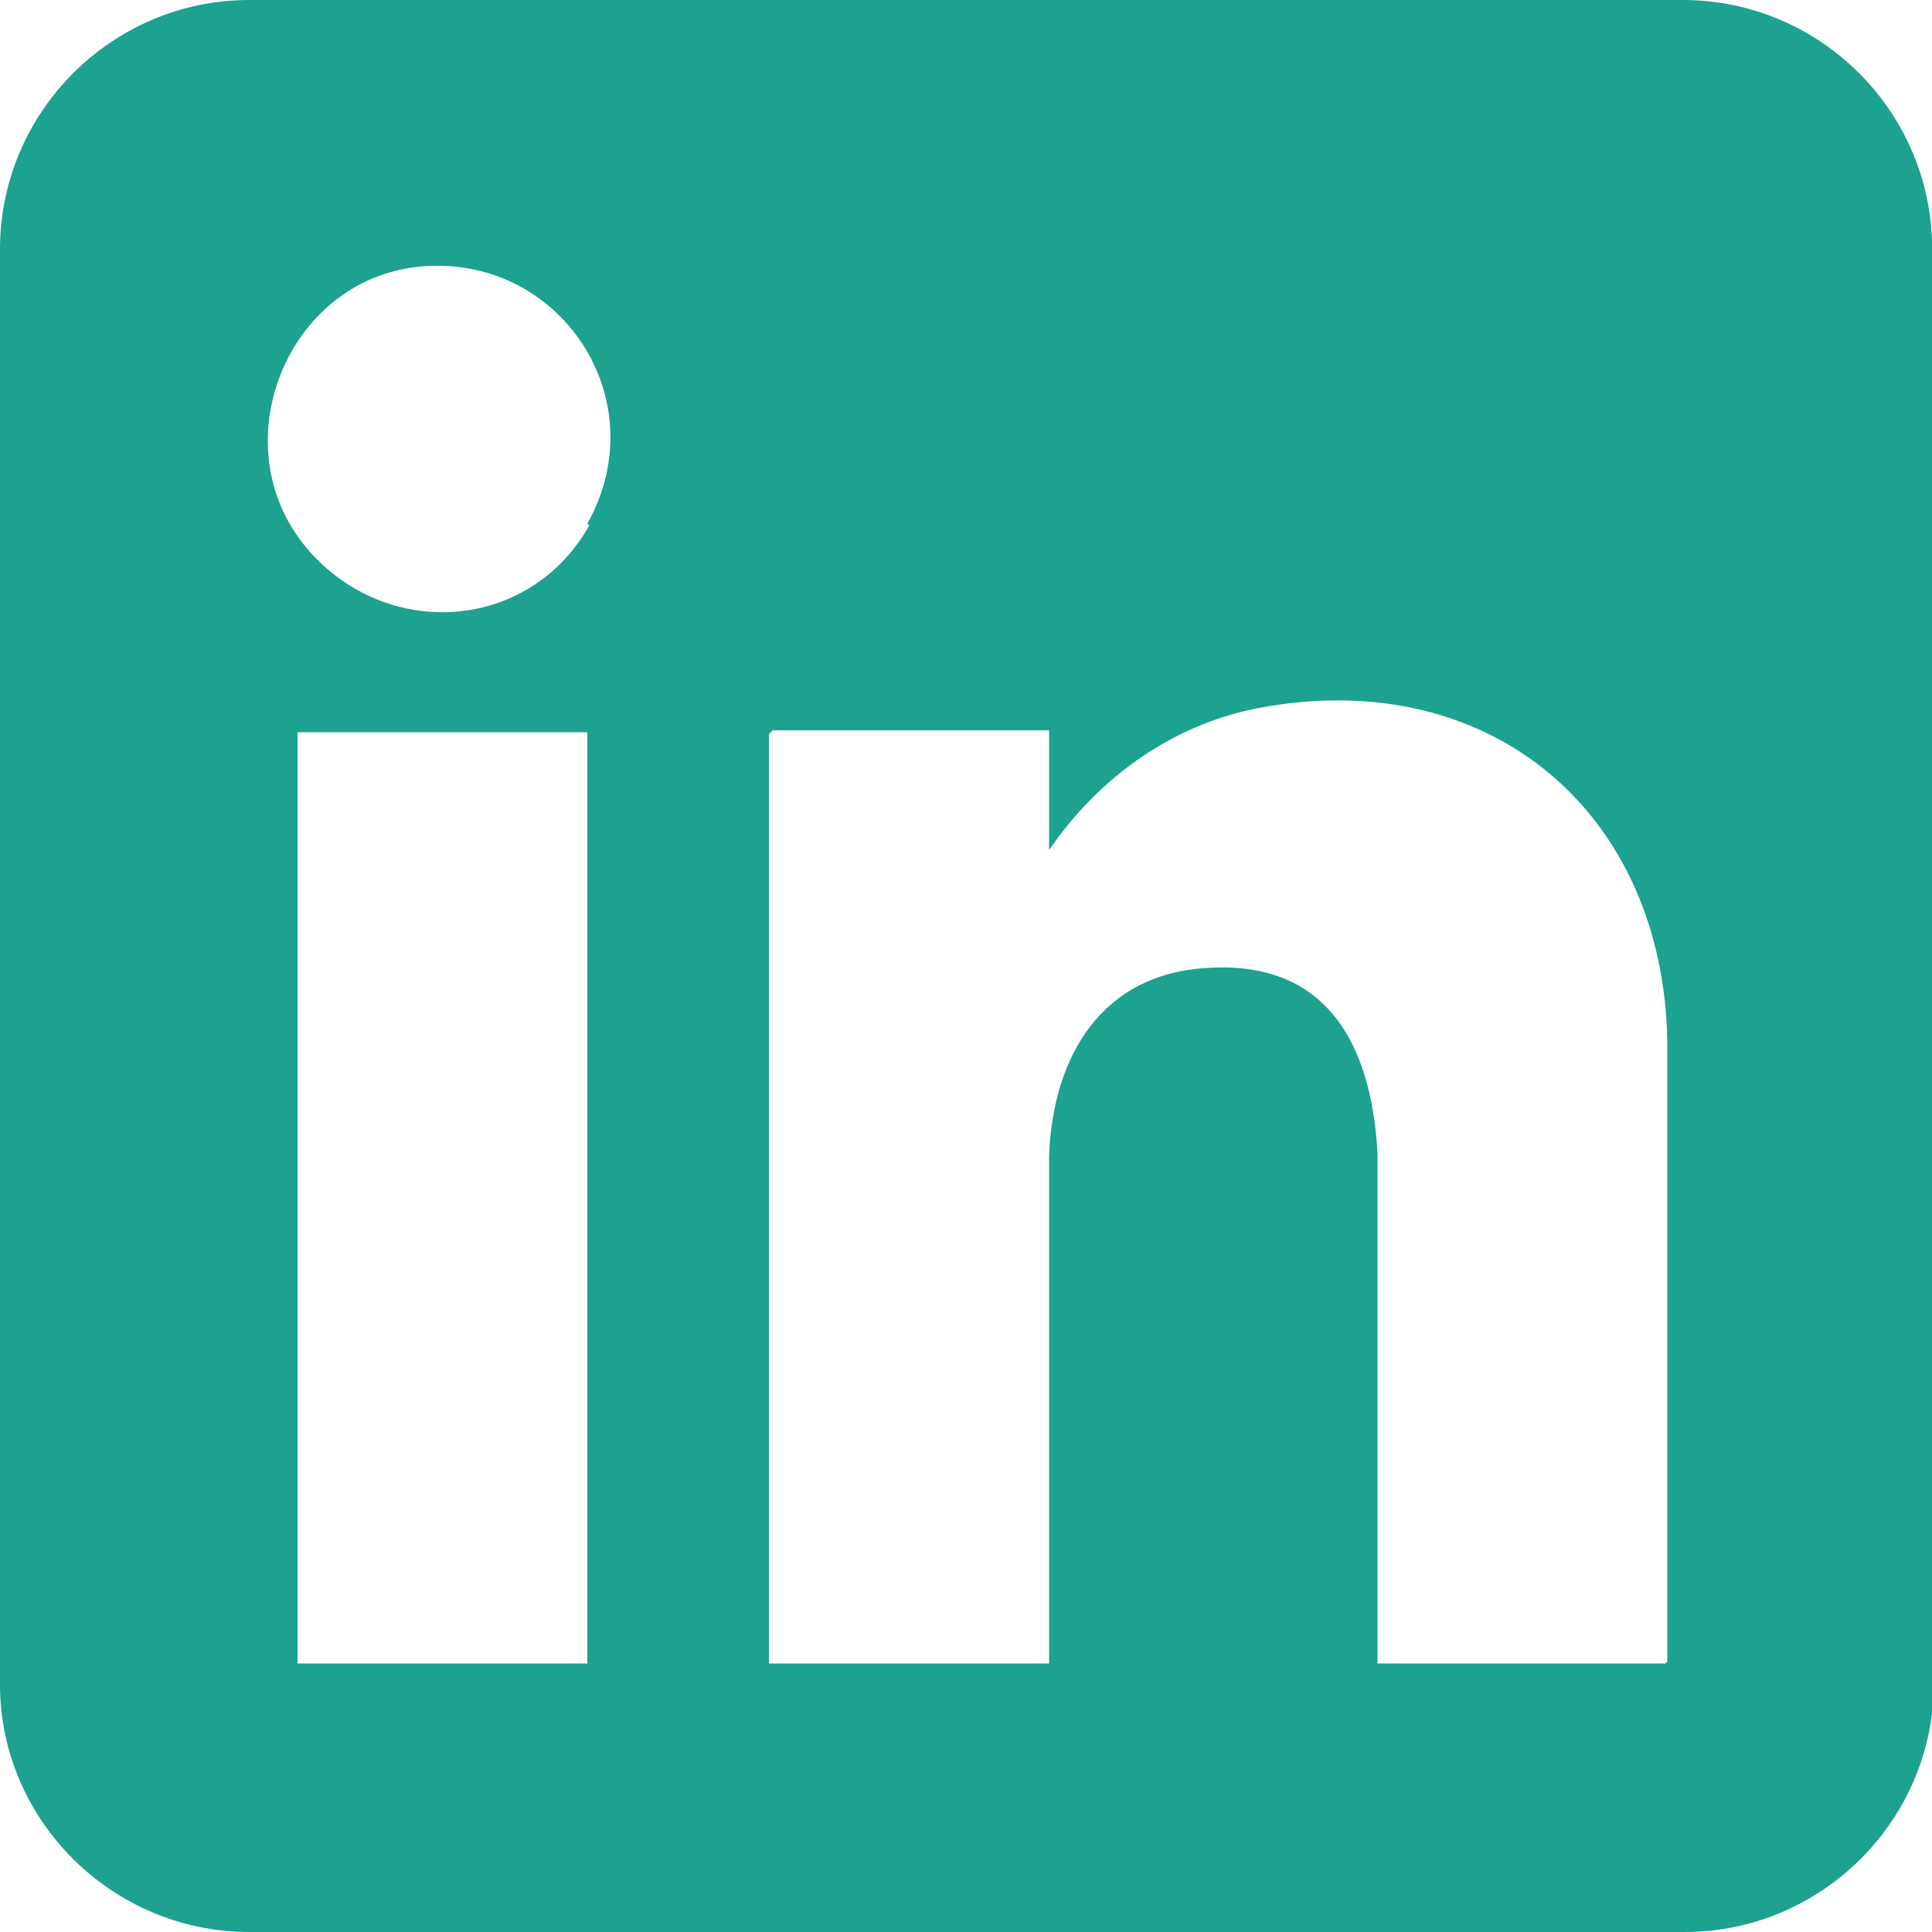<?xml version="1.0" encoding="UTF-8"?>
<svg id="Ebene_1" xmlns="http://www.w3.org/2000/svg" version="1.1" viewBox="0 0 100 100">
  <!-- Generator: Adobe Illustrator 29.5.0, SVG Export Plug-In . SVG Version: 2.1.0 Build 137)  -->
  <defs>
    <style>
      .st0 {
        fill: #1ca28e;
      }
    </style>
  </defs>
  <path class="st0" d="M100,12.5C99.8,5.6,94.1,0,87.1,0H12.9C5.8,0,0,5.8,0,12.9v74.3C0,94.2,5.8,100,12.9,100h74.3c7.1,0,12.9-5.8,12.9-12.9h0s0-74.6,0-74.6ZM30.4,86.1h-15v-48.2h15v48.2ZM30.5,27.2c-3.1,5.5-10.5,6-14.6,1.2-4.5-5.3-1.1-13.9,5.8-14.6,7.3-.7,12.3,6.9,8.7,13.3ZM86.2,86.1h-14.9v-26.4c-.3-5.6-2.6-10-8.8-9.6-5.5.3-8,4.6-8.2,9.7v26.3h-14.5v-48.1l.2-.2h14.3v6.2c2.6-3.8,6.5-6.6,11.1-7.4,11.8-2.1,20.7,5.5,20.9,17.3,0,0,0,32.1,0,32.1Z"/>
</svg>